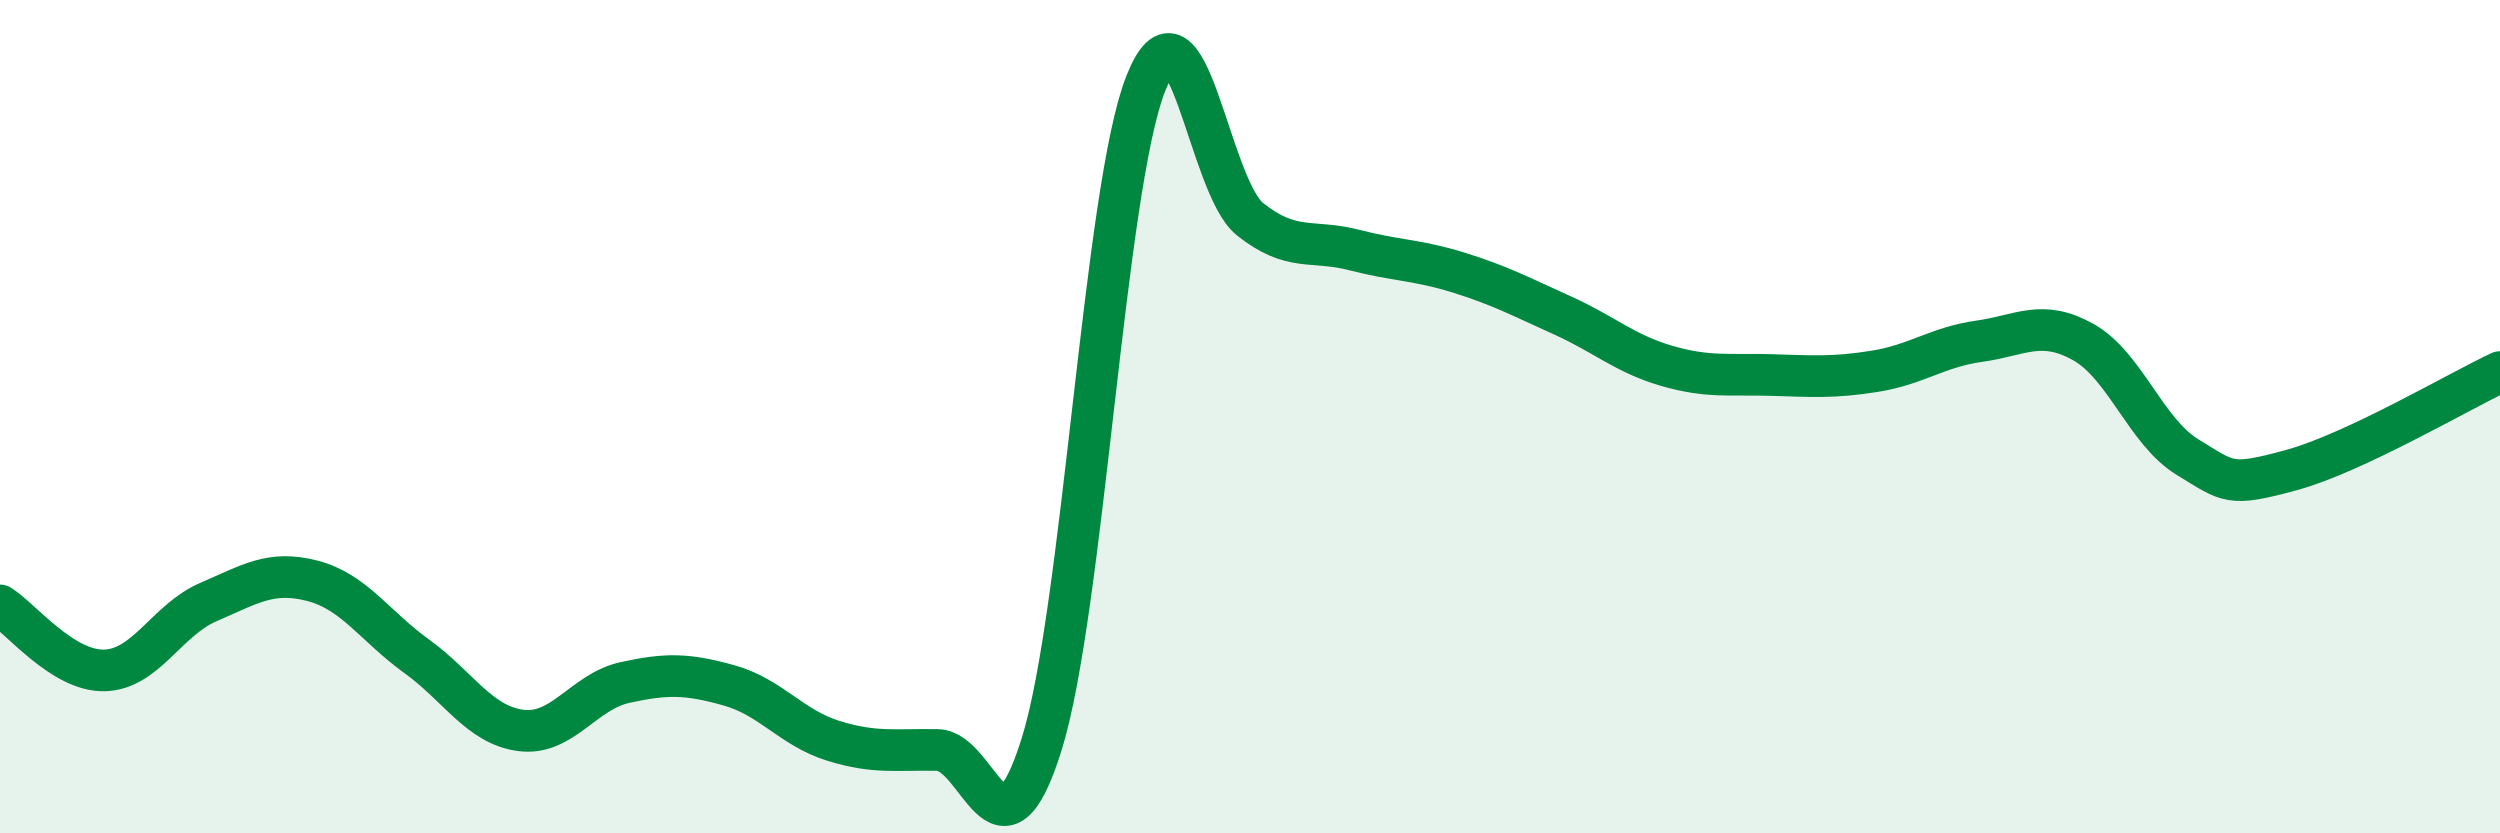 
    <svg width="60" height="20" viewBox="0 0 60 20" xmlns="http://www.w3.org/2000/svg">
      <path
        d="M 0,14.53 C 0.5,14.84 1.5,16.11 2.5,16.09 C 3.5,16.07 4,14.88 5,14.45 C 6,14.02 6.5,13.68 7.5,13.94 C 8.5,14.2 9,15.03 10,15.75 C 11,16.47 11.5,17.4 12.5,17.53 C 13.5,17.66 14,16.6 15,16.38 C 16,16.16 16.5,16.17 17.5,16.45 C 18.5,16.73 19,17.47 20,17.78 C 21,18.09 21.5,17.98 22.5,18 C 23.5,18.02 24,21.06 25,17.86 C 26,14.66 26.5,4.52 27.5,2 C 28.5,-0.52 29,4.46 30,5.26 C 31,6.06 31.5,5.74 32.5,6 C 33.5,6.26 34,6.23 35,6.54 C 36,6.85 36.5,7.12 37.5,7.57 C 38.5,8.02 39,8.49 40,8.78 C 41,9.07 41.5,8.97 42.5,9 C 43.5,9.03 44,9.07 45,8.91 C 46,8.75 46.5,8.33 47.5,8.19 C 48.5,8.05 49,7.65 50,8.21 C 51,8.77 51.5,10.36 52.5,10.97 C 53.5,11.58 53.5,11.69 55,11.28 C 56.5,10.87 59,9.4 60,8.93L60 20L0 20Z"
        fill="#008740"
        opacity="0.1"
        stroke-linecap="round"
        stroke-linejoin="round"
      />
      <path
        d="M 0,14.53 C 0.5,14.84 1.5,16.11 2.5,16.09 C 3.5,16.07 4,14.88 5,14.45 C 6,14.02 6.5,13.68 7.5,13.94 C 8.5,14.2 9,15.03 10,15.75 C 11,16.47 11.5,17.4 12.5,17.53 C 13.5,17.66 14,16.6 15,16.38 C 16,16.16 16.5,16.17 17.5,16.45 C 18.5,16.73 19,17.47 20,17.78 C 21,18.09 21.5,17.98 22.5,18 C 23.5,18.02 24,21.06 25,17.86 C 26,14.66 26.5,4.52 27.5,2 C 28.5,-0.52 29,4.46 30,5.26 C 31,6.06 31.5,5.74 32.5,6 C 33.5,6.26 34,6.23 35,6.54 C 36,6.85 36.5,7.12 37.5,7.57 C 38.5,8.02 39,8.49 40,8.78 C 41,9.07 41.5,8.97 42.5,9 C 43.5,9.03 44,9.07 45,8.91 C 46,8.75 46.5,8.33 47.5,8.19 C 48.5,8.05 49,7.65 50,8.21 C 51,8.77 51.5,10.36 52.5,10.97 C 53.5,11.58 53.5,11.69 55,11.28 C 56.5,10.87 59,9.4 60,8.93"
        stroke="#008740"
        stroke-width="1"
        fill="none"
        stroke-linecap="round"
        stroke-linejoin="round"
      />
    </svg>
  